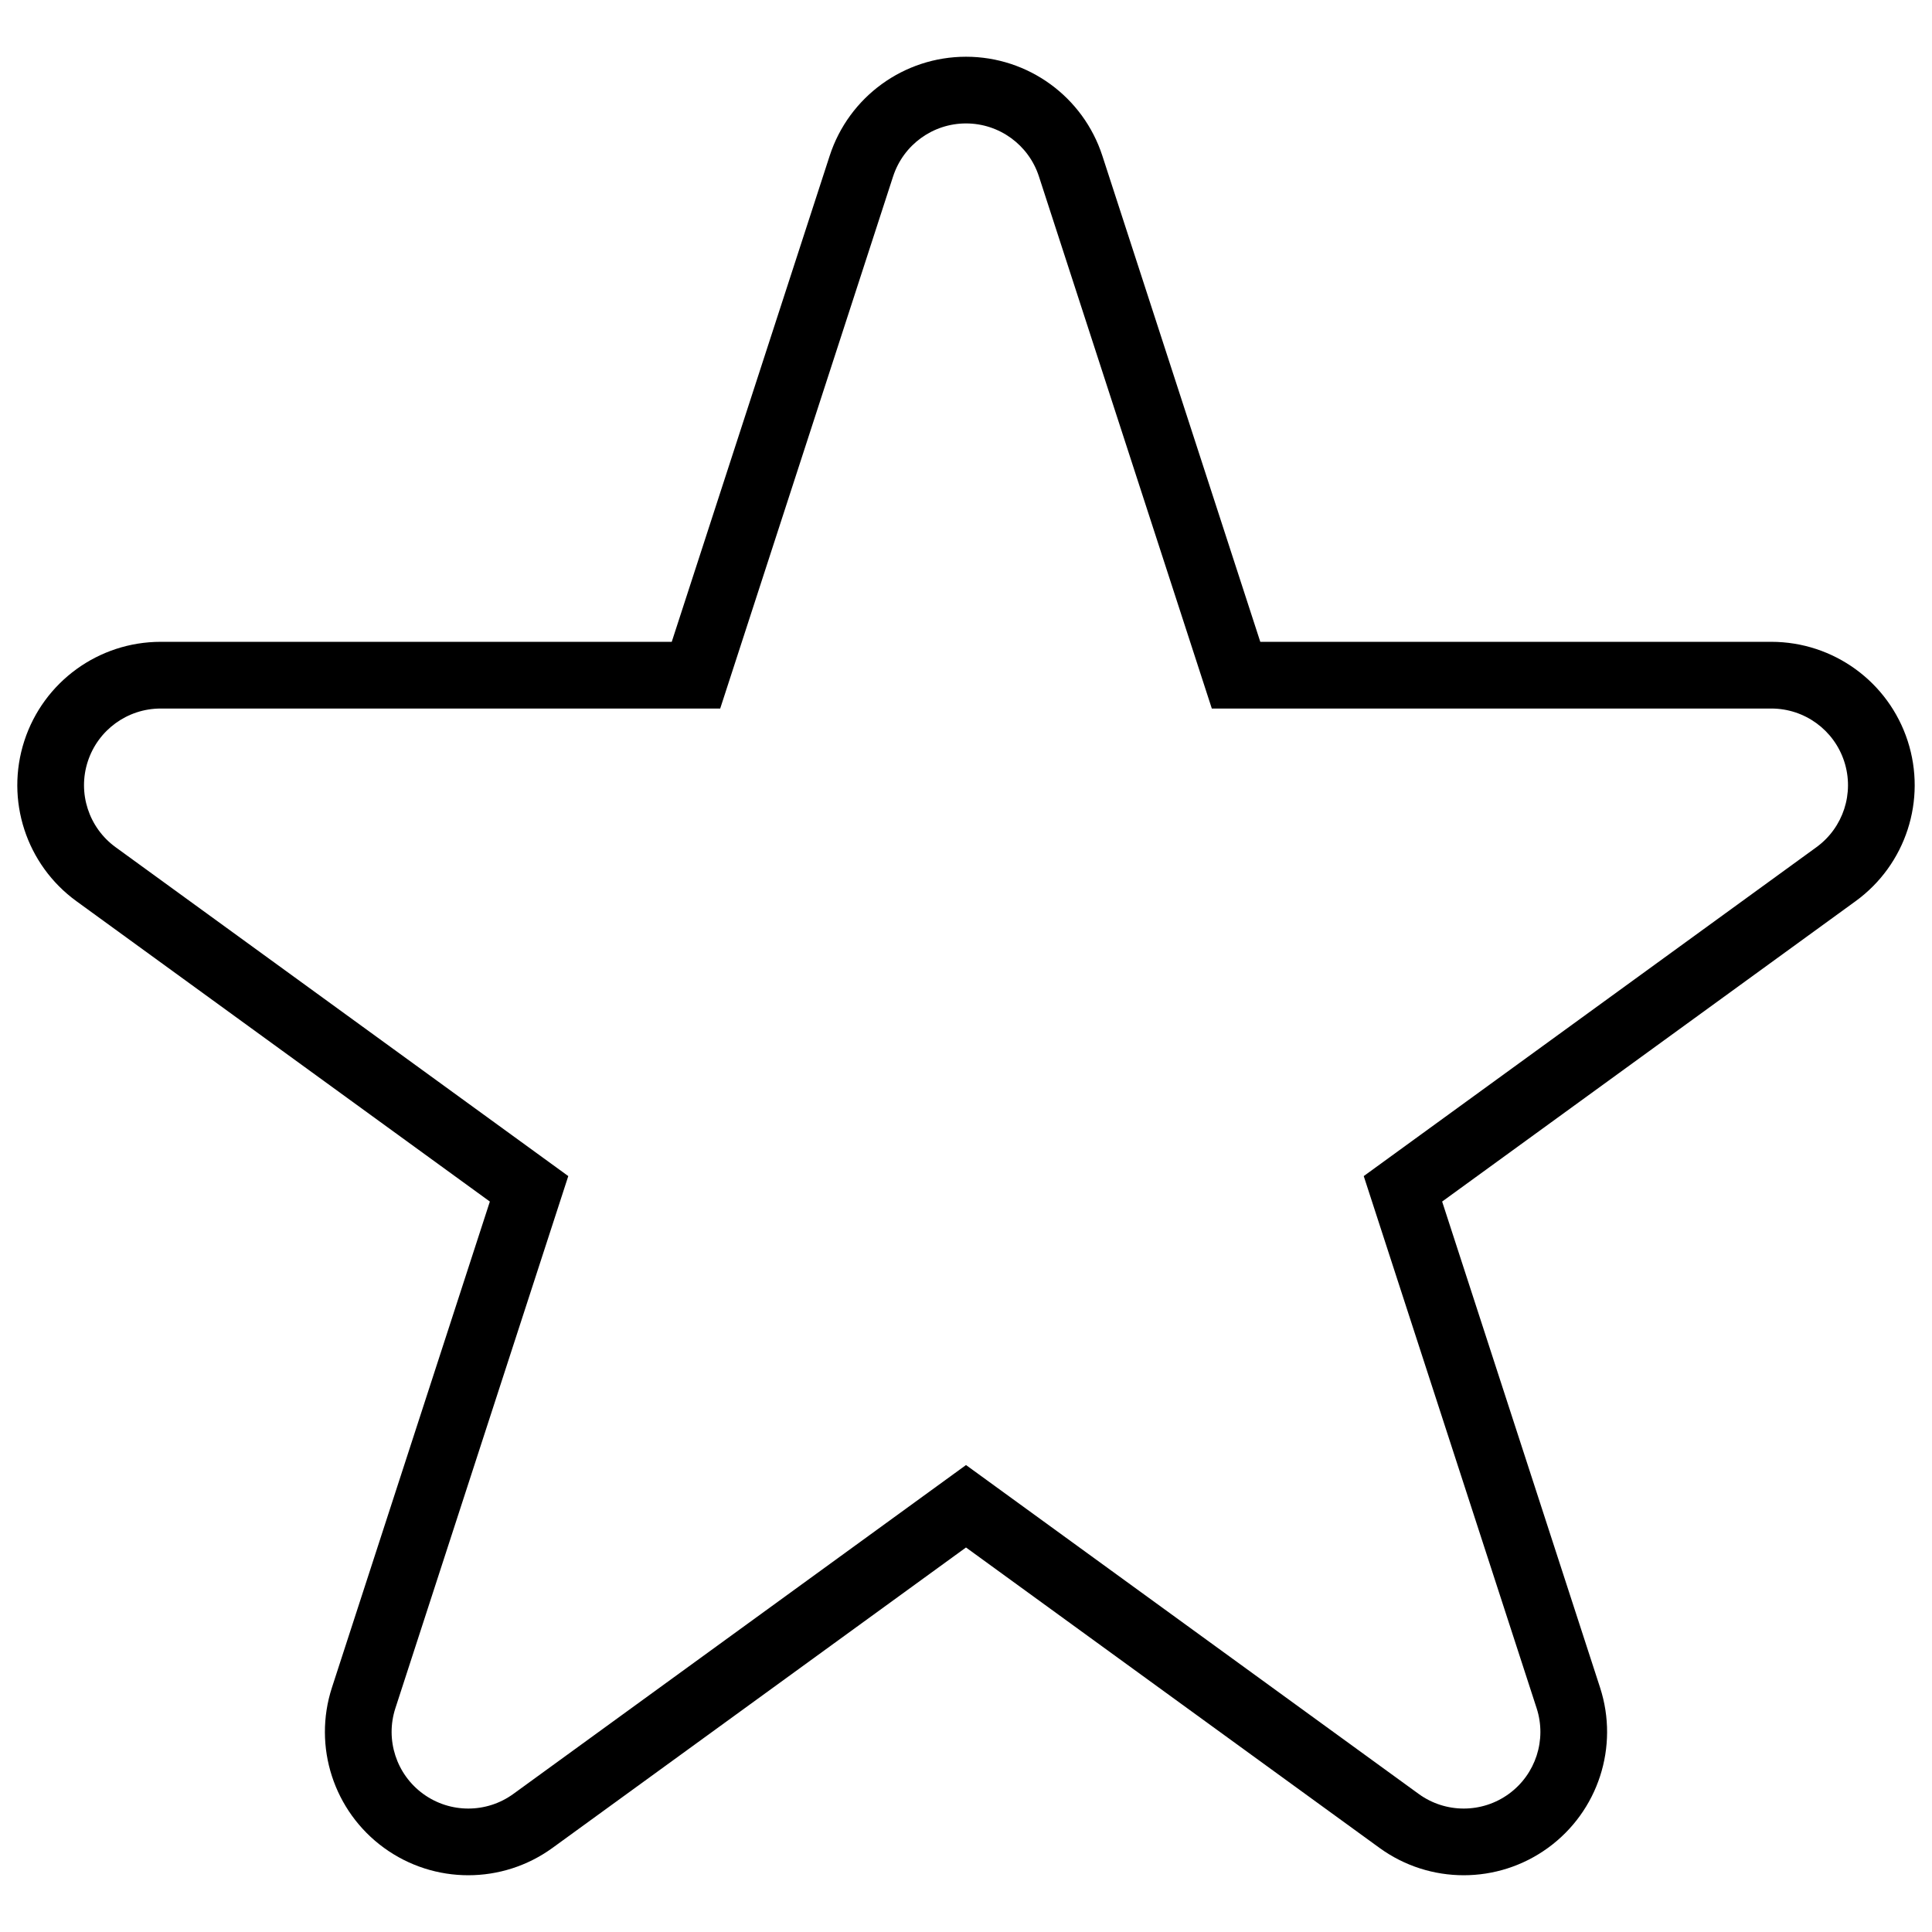 <?xml version="1.0" encoding="UTF-8"?>
<!-- Uploaded to: SVG Repo, www.svgrepo.com, Generator: SVG Repo Mixer Tools -->
<svg width="800px" height="800px" version="1.1" viewBox="144 144 512 512" xmlns="http://www.w3.org/2000/svg">
 <defs>
  <clipPath id="a">
   <path d="m148.09 159h503.81v482h-503.81z"/>
  </clipPath>
 </defs>
 <g clip-path="url(#a)">
  <path d="m322.02 314.09 41.852-128.8c5.086-15.656 19.676-26.254 36.133-26.254 16.461 0 31.047 10.598 36.133 26.254l41.852 128.8h135.43c16.461 0 31.047 10.598 36.133 26.254 5.086 15.652-0.484 32.801-13.801 42.477l-109.57 79.605 41.852 128.8c5.086 15.656-0.484 32.801-13.801 42.477-13.316 9.676-31.348 9.676-44.664 0l-109.57-79.605-109.57 79.605c-13.316 9.676-31.348 9.676-44.664 0-13.316-9.676-18.887-26.824-13.801-42.477l41.852-128.8-109.57-79.605c-13.316-9.676-18.887-26.824-13.801-42.477 5.086-15.656 19.676-26.254 36.133-26.254zm58.664-123.34c2.719-8.371 10.52-14.039 19.32-14.039s16.602 5.668 19.32 14.039c19.203 59.109 45.82 141.02 45.82 141.02h148.28c8.801 0 16.602 5.668 19.32 14.039 2.719 8.371-0.258 17.539-7.379 22.711-50.281 36.531-119.96 87.156-119.96 87.156s26.613 81.914 45.82 141.02c2.719 8.371-0.258 17.539-7.379 22.711s-16.762 5.172-23.883 0c-50.281-36.531-119.96-87.156-119.96-87.156s-69.68 50.625-119.96 87.156c-7.121 5.172-16.762 5.172-23.883 0s-10.102-14.344-7.379-22.711c19.207-59.109 45.82-141.02 45.82-141.02s-69.68-50.625-119.96-87.156c-7.121-5.172-10.102-14.344-7.379-22.711 2.719-8.371 10.52-14.039 19.32-14.039h148.28s26.617-81.91 45.82-141.02z" fill-rule="evenodd"/>
 </g>
</svg>
